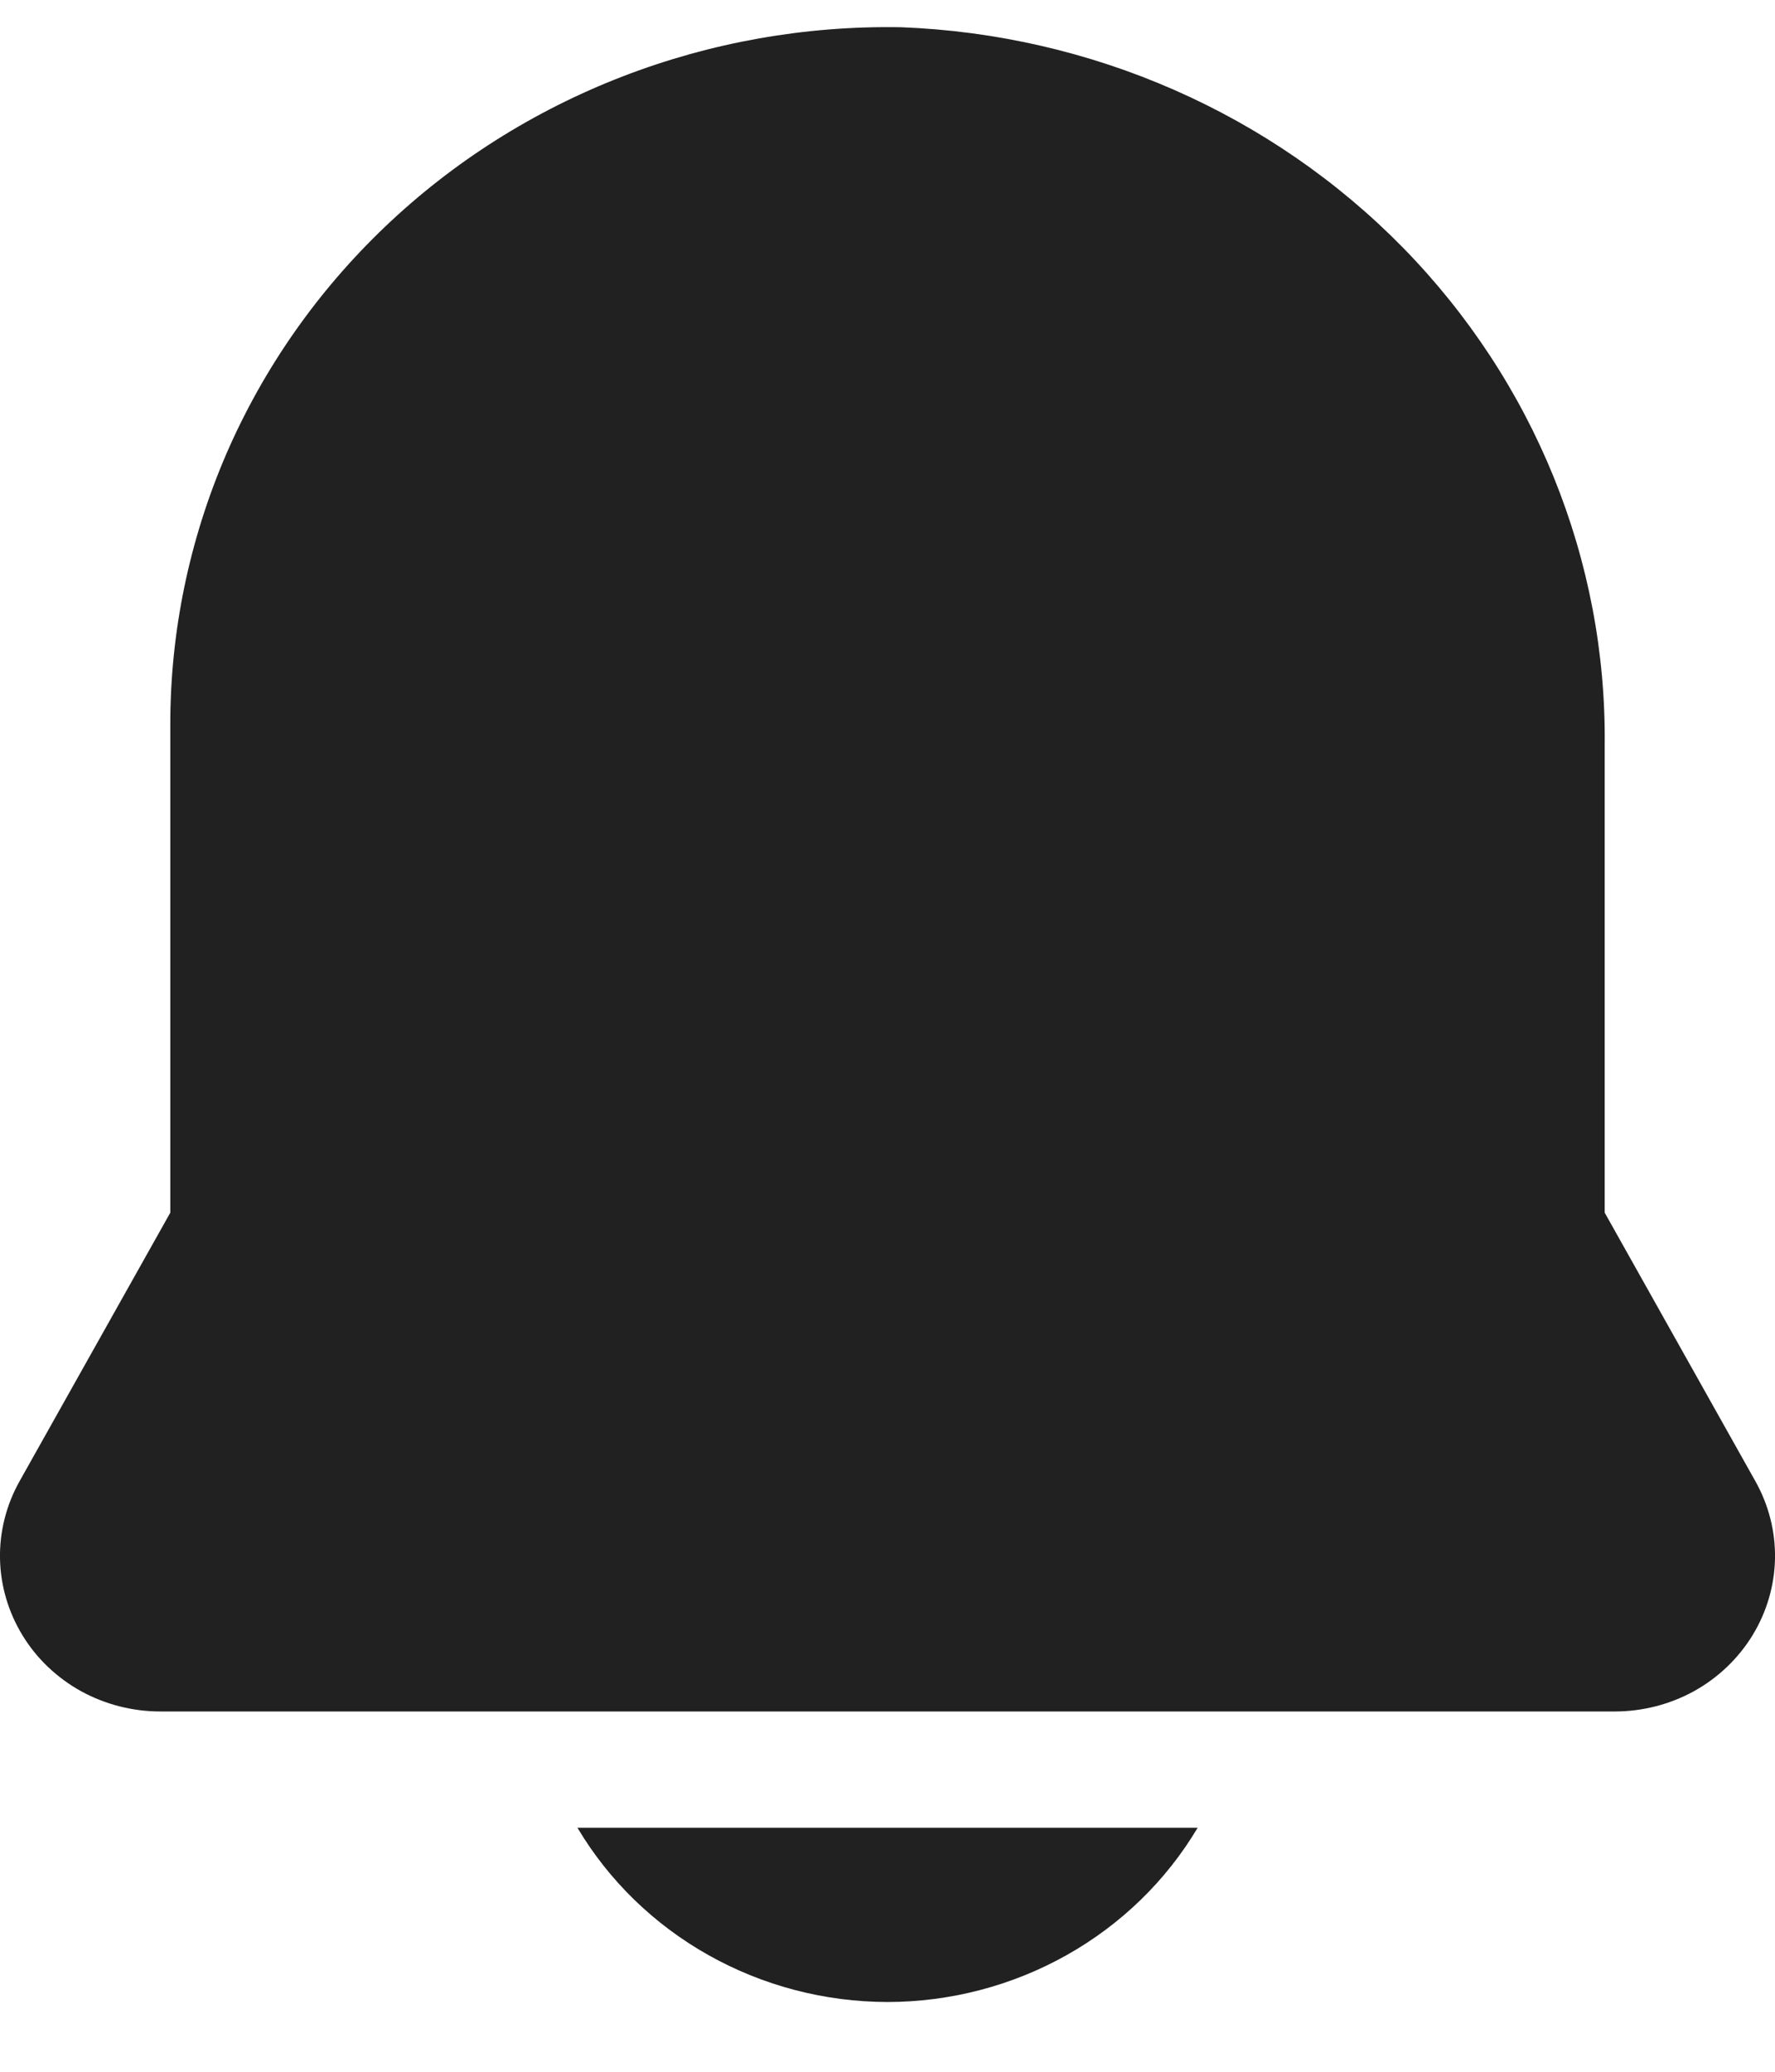 <svg width="18" height="21" viewBox="0 0 18 21" fill="none" xmlns="http://www.w3.org/2000/svg">
<path d="M17.801 15.014L16.273 12.292V7.555C16.293 5.678 15.558 3.868 14.226 2.509C12.893 1.15 11.067 0.349 9.136 0.276C8.169 0.259 7.209 0.429 6.311 0.776C5.413 1.123 4.595 1.64 3.905 2.298C3.215 2.956 2.667 3.741 2.293 4.606C1.92 5.472 1.727 6.402 1.727 7.34V12.292L0.199 15.013C0.064 15.254 -0.005 15.524 0 15.798C0.005 16.072 0.084 16.34 0.228 16.576C0.371 16.811 0.576 17.006 0.821 17.142C1.067 17.277 1.344 17.348 1.626 17.348H16.374C16.656 17.348 16.934 17.277 17.179 17.142C17.424 17.006 17.628 16.811 17.772 16.576C17.916 16.34 17.995 16.072 18 15.798C18.005 15.525 17.936 15.254 17.801 15.014Z" fill="#212121"/>
<path d="M9.001 20.293C9.638 20.292 10.264 20.128 10.816 19.818C11.368 19.508 11.826 19.063 12.145 18.527H5.856C6.175 19.063 6.633 19.508 7.185 19.818C7.737 20.128 8.363 20.292 9.001 20.293Z" fill="#212121"/>
</svg>

